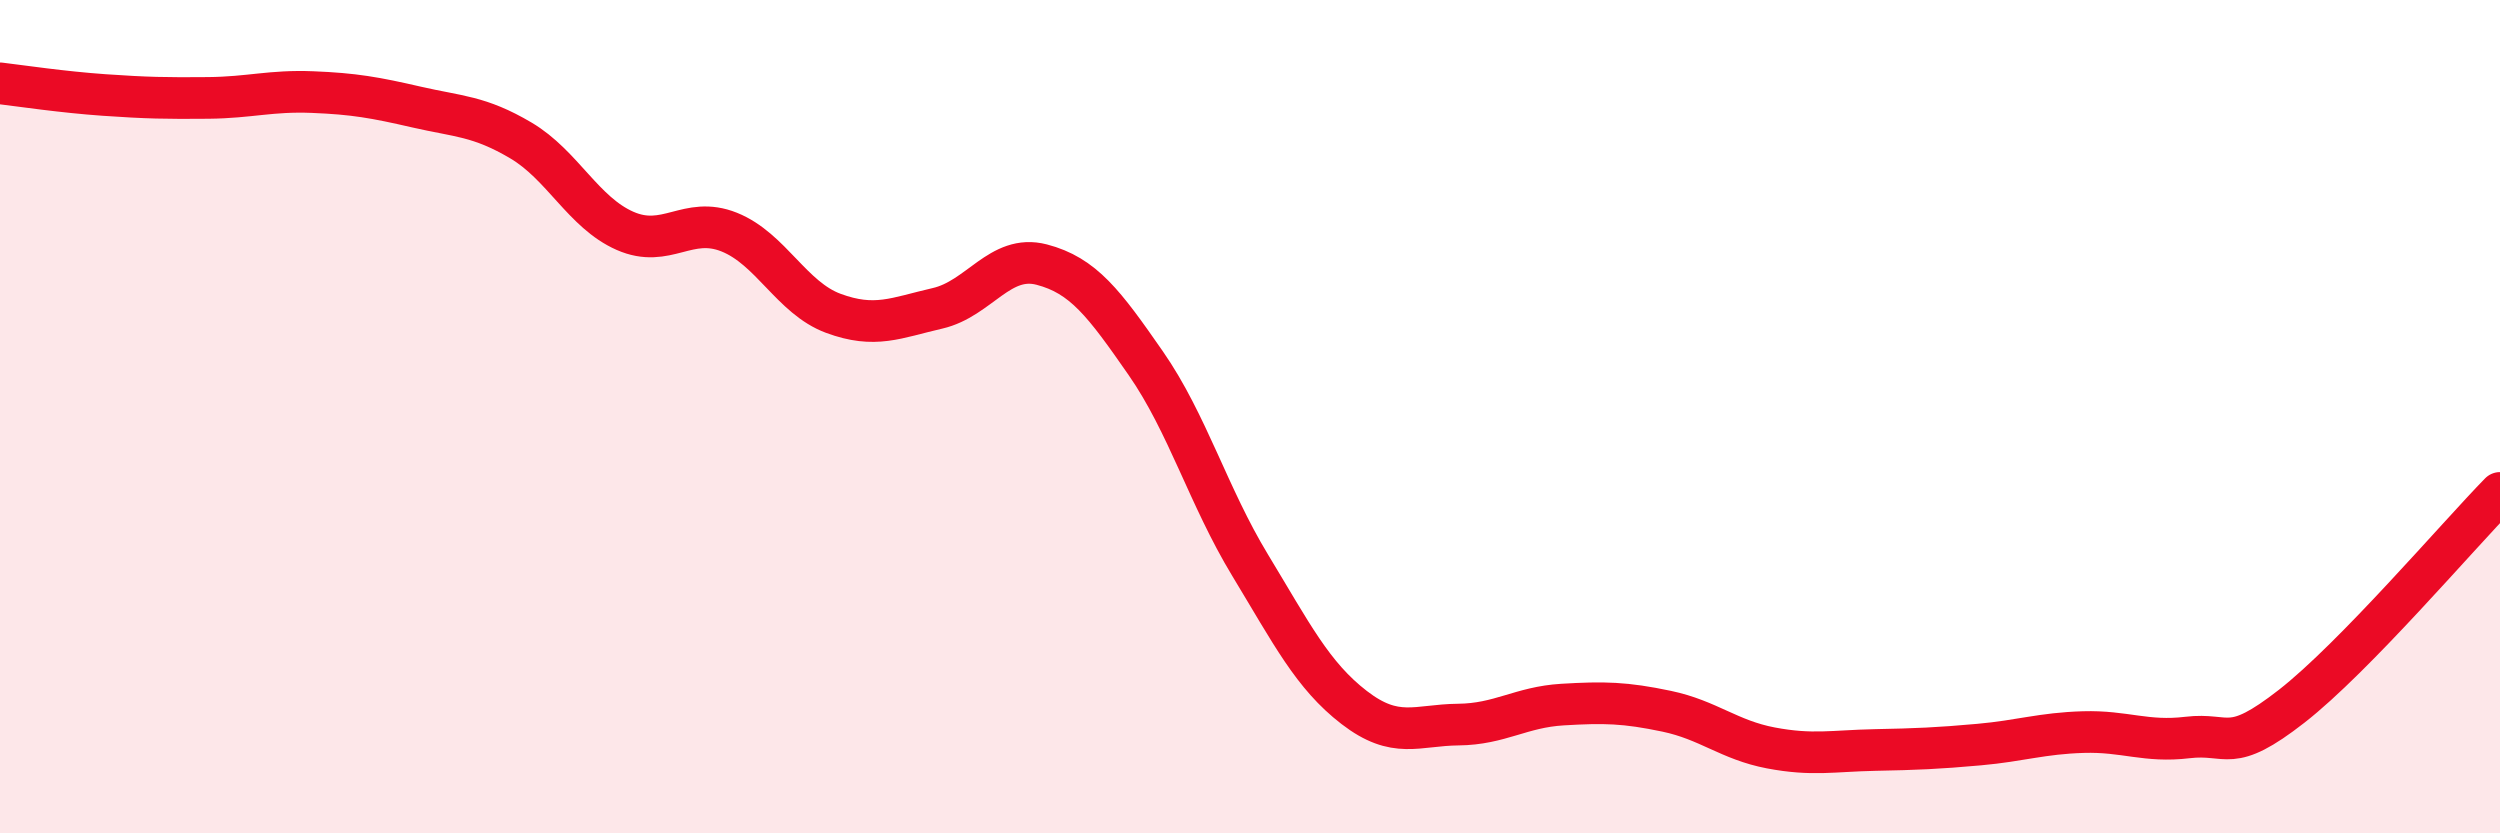 
    <svg width="60" height="20" viewBox="0 0 60 20" xmlns="http://www.w3.org/2000/svg">
      <path
        d="M 0,2 C 0.5,2.06 1.5,2.21 2.5,2.28 C 3.5,2.35 4,2.36 5,2.35 C 6,2.34 6.5,2.17 7.5,2.21 C 8.5,2.25 9,2.34 10,2.57 C 11,2.8 11.5,2.78 12.5,3.37 C 13.5,3.96 14,5.1 15,5.54 C 16,5.98 16.5,5.17 17.5,5.57 C 18.5,5.97 19,7.15 20,7.52 C 21,7.89 21.5,7.63 22.5,7.4 C 23.5,7.17 24,6.09 25,6.35 C 26,6.61 26.5,7.28 27.5,8.72 C 28.5,10.16 29,11.91 30,13.56 C 31,15.21 31.5,16.21 32.5,16.98 C 33.5,17.75 34,17.4 35,17.39 C 36,17.38 36.5,16.97 37.5,16.91 C 38.5,16.85 39,16.86 40,17.07 C 41,17.28 41.5,17.76 42.5,17.95 C 43.5,18.14 44,18.02 45,18 C 46,17.98 46.5,17.96 47.5,17.87 C 48.5,17.78 49,17.6 50,17.57 C 51,17.54 51.5,17.82 52.5,17.7 C 53.5,17.58 53.5,18.12 55,16.95 C 56.5,15.78 59,12.85 60,11.83L60 20L0 20Z"
        fill="#EB0A25"
        opacity="0.1"
        stroke-linecap="round"
        stroke-linejoin="round"
      />
      <path
        d="M 0,2 C 0.5,2.06 1.5,2.21 2.5,2.28 C 3.5,2.35 4,2.36 5,2.35 C 6,2.34 6.5,2.17 7.5,2.21 C 8.5,2.25 9,2.34 10,2.57 C 11,2.8 11.5,2.78 12.5,3.37 C 13.5,3.96 14,5.1 15,5.54 C 16,5.98 16.5,5.17 17.5,5.57 C 18.5,5.97 19,7.15 20,7.52 C 21,7.89 21.5,7.63 22.5,7.4 C 23.5,7.17 24,6.09 25,6.35 C 26,6.61 26.5,7.28 27.5,8.72 C 28.5,10.16 29,11.91 30,13.56 C 31,15.21 31.5,16.21 32.5,16.98 C 33.5,17.75 34,17.4 35,17.39 C 36,17.38 36.5,16.97 37.5,16.91 C 38.5,16.85 39,16.86 40,17.07 C 41,17.28 41.5,17.76 42.5,17.95 C 43.5,18.14 44,18.02 45,18 C 46,17.98 46.5,17.96 47.5,17.87 C 48.5,17.78 49,17.6 50,17.57 C 51,17.54 51.5,17.82 52.5,17.7 C 53.5,17.58 53.5,18.12 55,16.95 C 56.5,15.78 59,12.85 60,11.83"
        stroke="#EB0A25"
        stroke-width="1"
        fill="none"
        stroke-linecap="round"
        stroke-linejoin="round"
      />
    </svg>
  